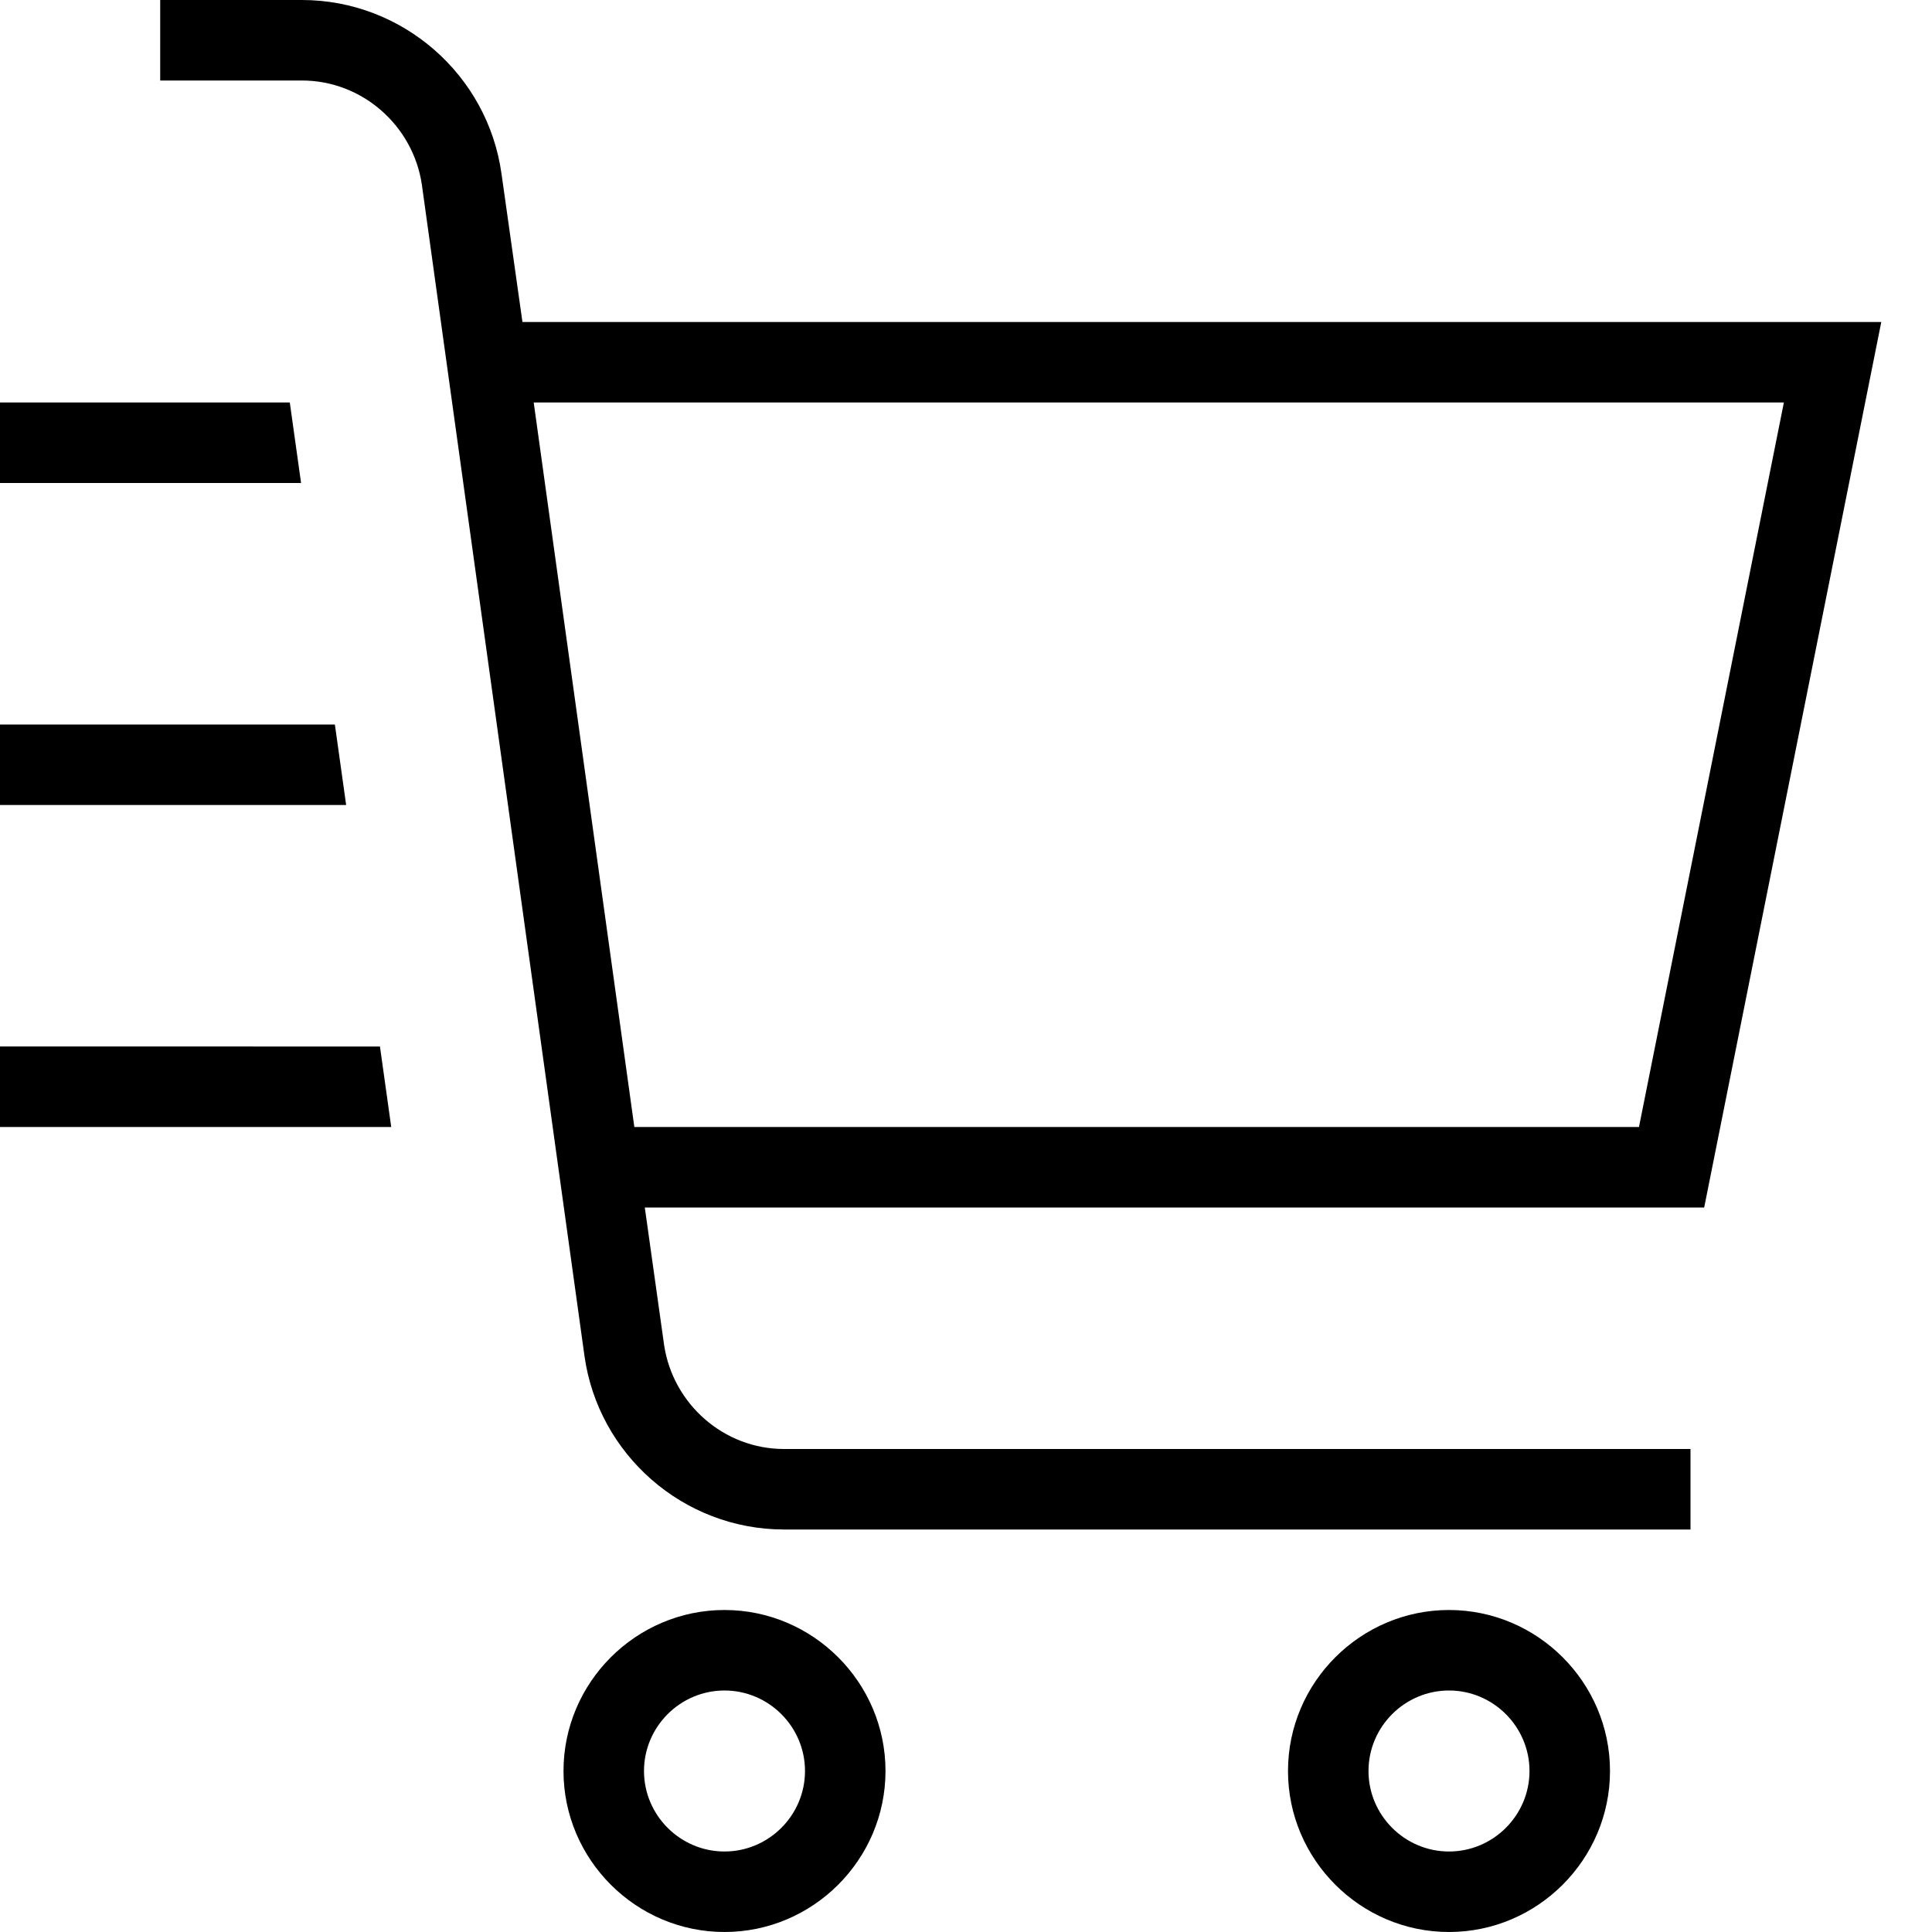 <?xml version="1.0" encoding="UTF-8"?>
<svg xmlns="http://www.w3.org/2000/svg" id="Layer_1" data-name="Layer 1" viewBox="0 0 24 24" width="512" height="512">
  <path d="M23.38,4H6.49l-.26-1.84c-.17-1.23-1.23-2.16-2.48-2.16h-1.76V1h1.76c.75,0,1.38,.56,1.49,1.29l2.02,14.55c.17,1.23,1.23,2.16,2.48,2.16h11.26v-1H9.74c-.75,0-1.38-.56-1.49-1.29l-.24-1.71h13.16l2.2-11ZM7.88,14l-1.25-9h15.53l-1.8,9H7.88Zm1.12,6c-1.1,0-2,.9-2,2s.9,2,2,2,2-.9,2-2-.9-2-2-2Zm0,3c-.55,0-1-.45-1-1s.45-1,1-1,1,.45,1,1-.45,1-1,1Zm9-3c-1.1,0-2,.9-2,2s.9,2,2,2,2-.9,2-2-.9-2-2-2Zm0,3c-.55,0-1-.45-1-1s.45-1,1-1,1,.45,1,1-.45,1-1,1ZM3.74,6H0v-1H3.6l.14,1Zm.56,4H0v-1H4.16l.14,1Zm.42,3l.14,1H0v-1H4.71Z"></path>
</svg>
